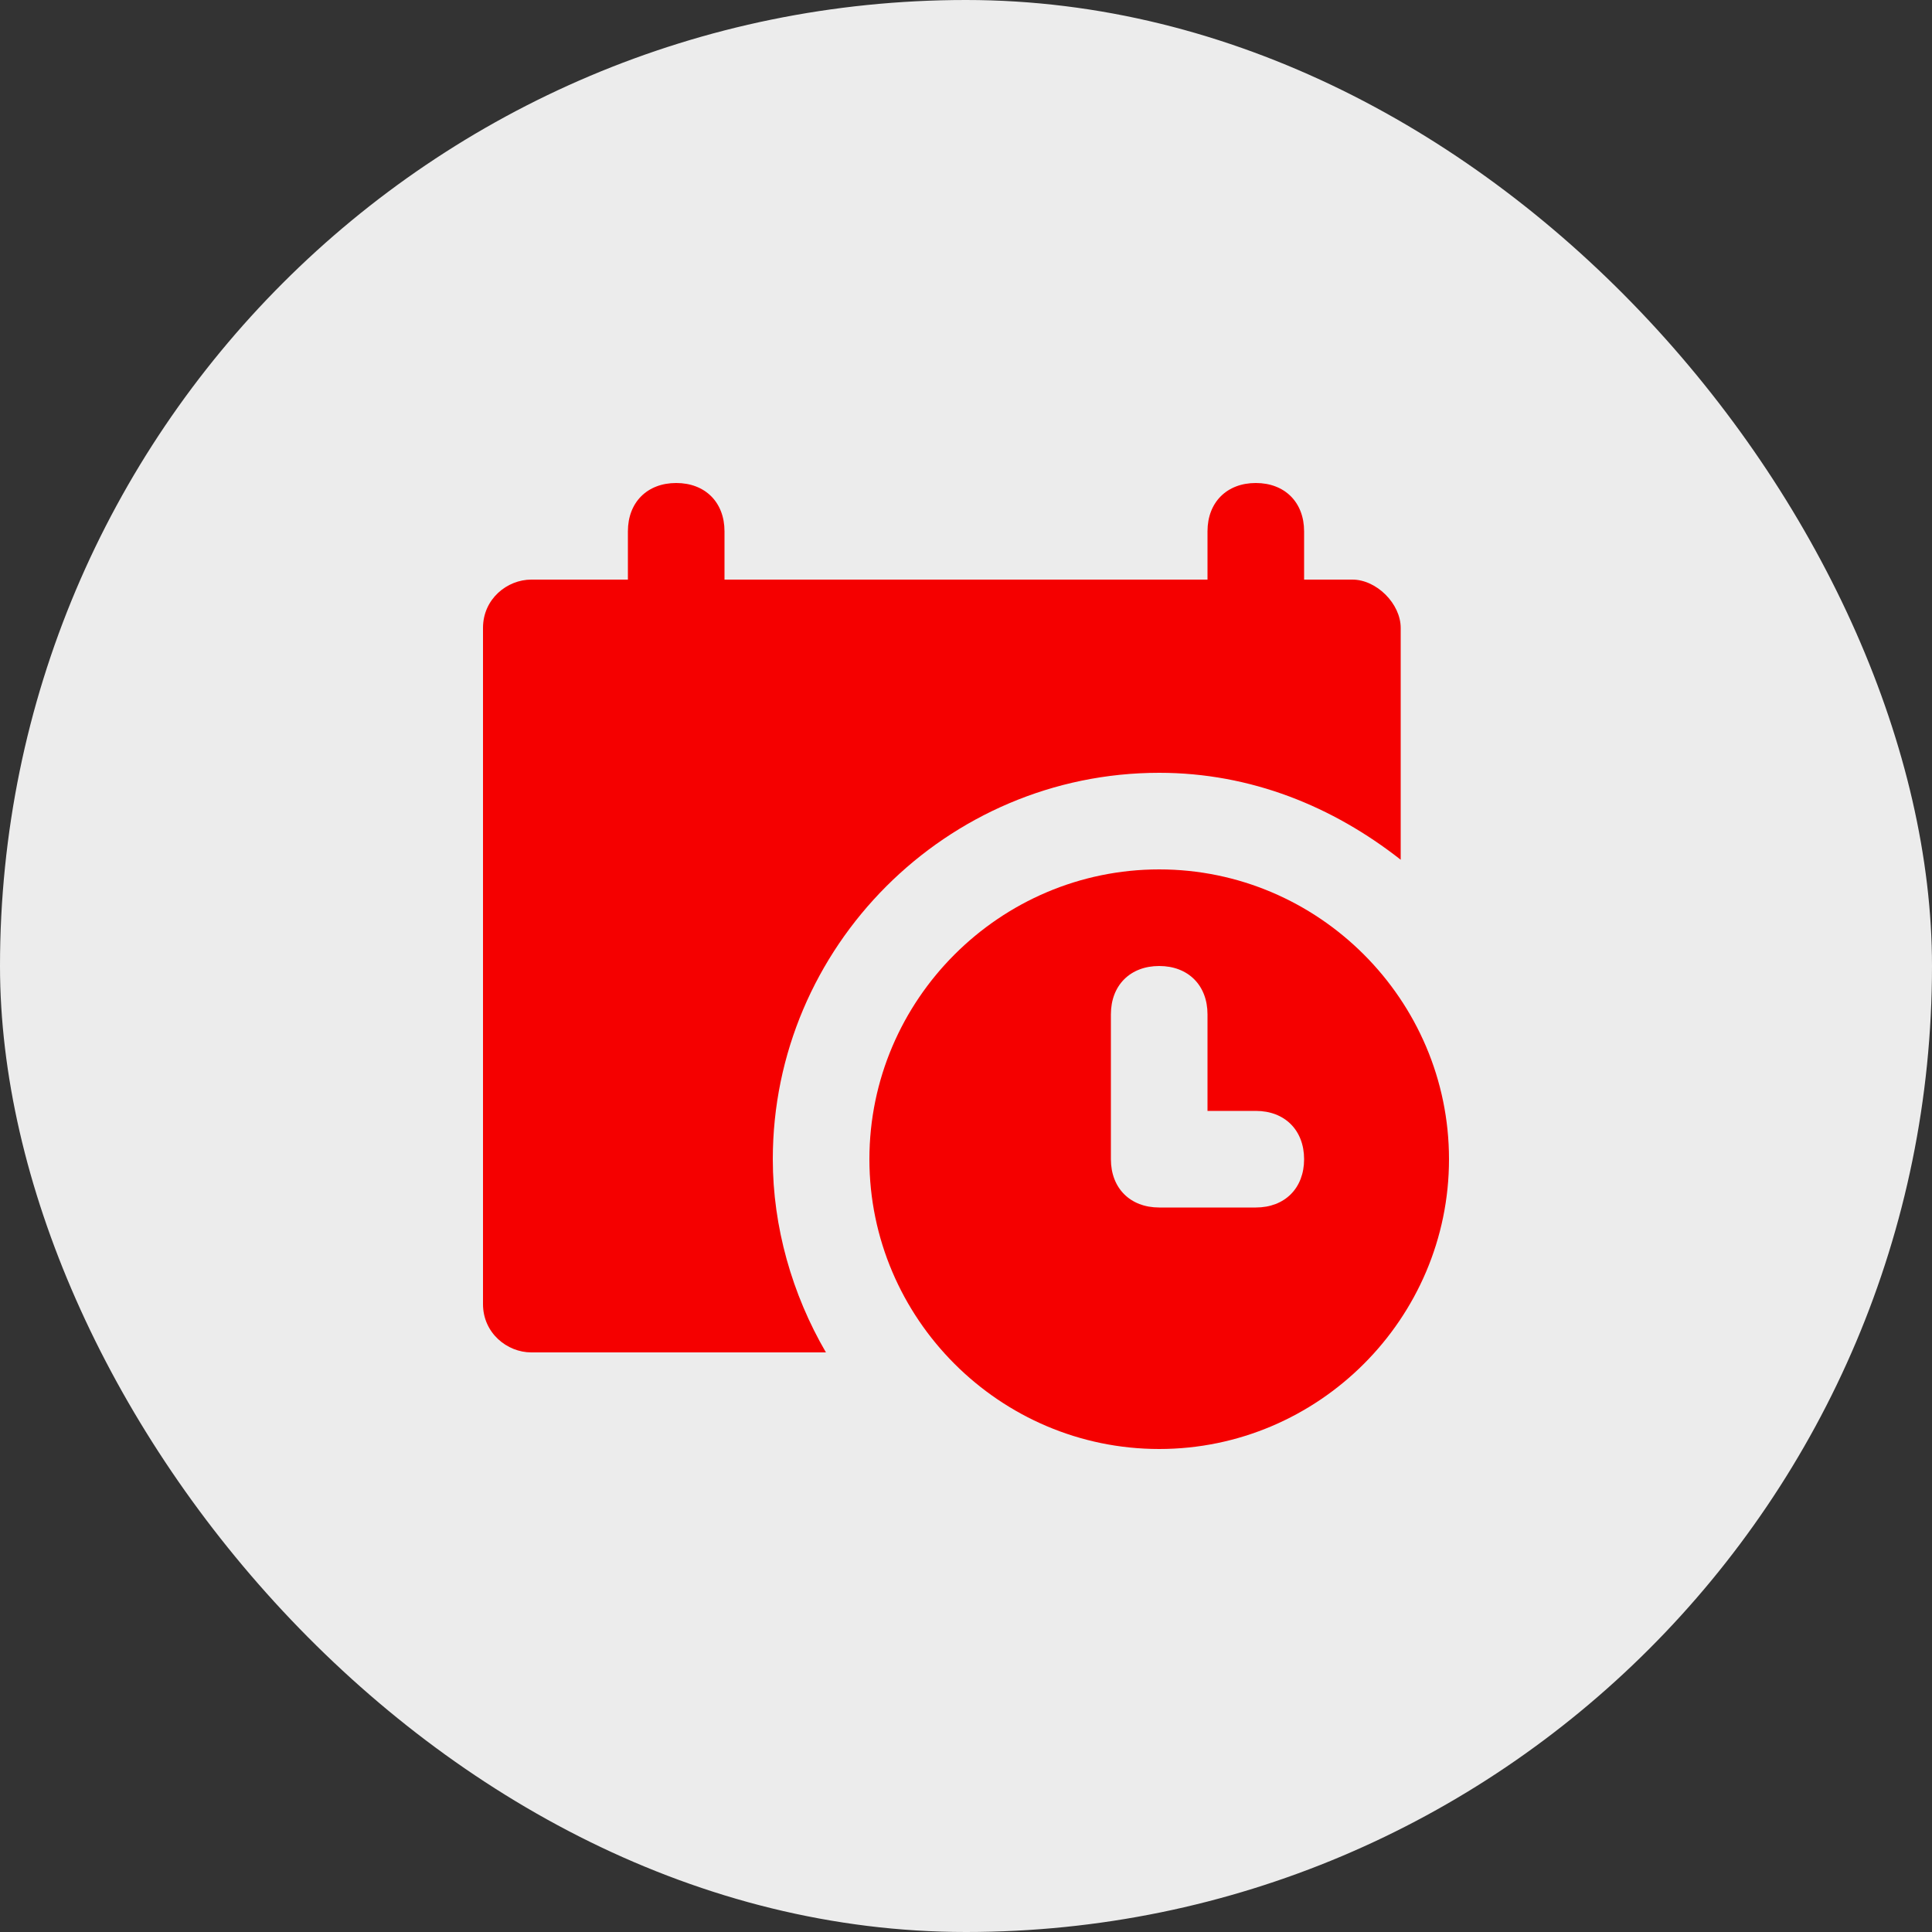 <?xml version="1.0" encoding="UTF-8"?> <svg xmlns="http://www.w3.org/2000/svg" width="40" height="40" viewBox="0 0 40 40" fill="none"><rect x="0" y="0" width="40" height="40" fill="#333333" stroke="none"/><rect width="40" height="40" rx="20" fill="#ECECEC"></rect><g clip-path="url(#clip0_108_309)"><path d="M28 12H27V11C27 10.4 26.6 10 26 10C25.4 10 25 10.4 25 11V12H15V11C15 10.4 14.6 10 14 10C13.4 10 13 10.4 13 11V12H11C10.5 12 10 12.4 10 13V27C10 27.6 10.5 28 11 28H17.1C16.4 26.8 16 25.4 16 24C16 19.6 19.6 16 24 16C25.9 16 27.6 16.7 29 17.8V13C29 12.5 28.5 12 28 12Z" fill="#F50000"></path><path d="M24 18C20.7 18 18 20.7 18 24C18 27.3 20.7 30 24 30C27.3 30 30 27.3 30 24C30 20.7 27.3 18 24 18ZM26 25H24C23.4 25 23 24.6 23 24V21C23 20.4 23.4 20 24 20C24.6 20 25 20.4 25 21V23H26C26.6 23 27 23.4 27 24C27 24.6 26.6 25 26 25Z" fill="#F50000"></path></g><defs><clipPath id="clip0_108_309"><rect width="20" height="20" fill="white" transform="translate(10 10)"></rect></clipPath></defs></svg> 